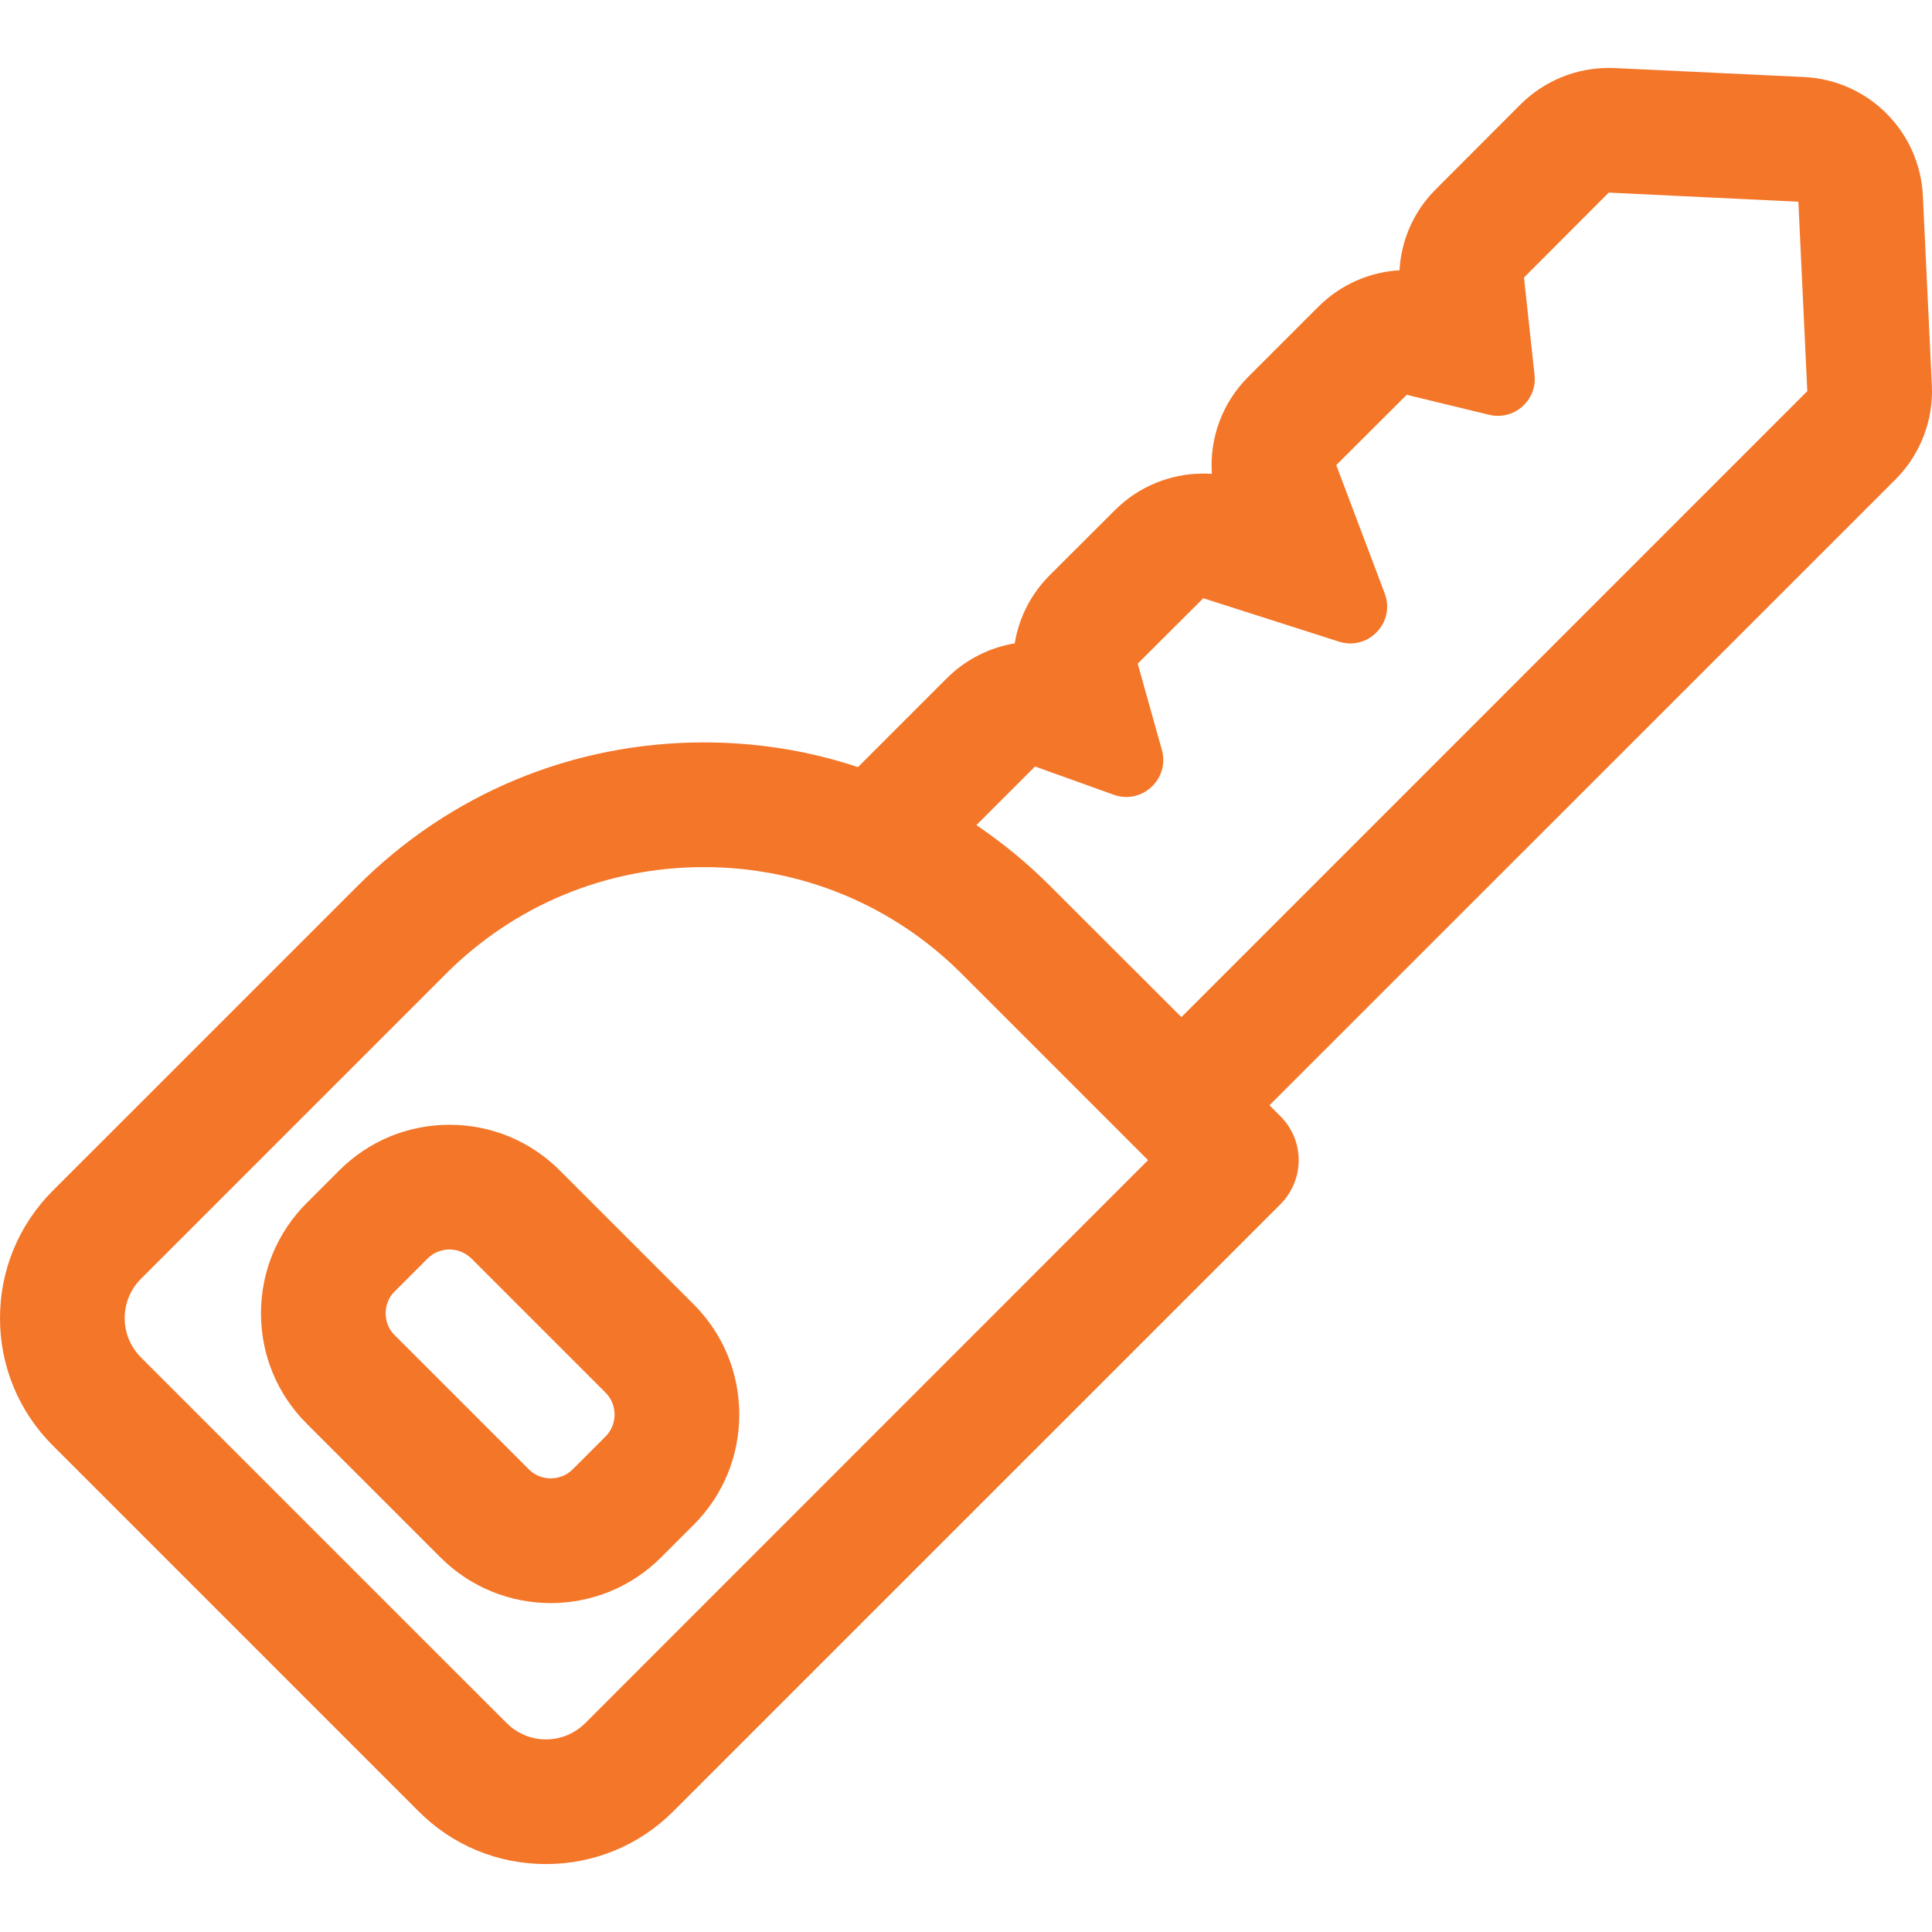 <?xml version="1.0" encoding="UTF-8"?>
<svg xmlns="http://www.w3.org/2000/svg" xmlns:xlink="http://www.w3.org/1999/xlink" width="48px" height="48px" viewBox="0 0 48 48" version="1.1">
<g id="surface1">
<path style=" stroke:none;fill-rule:nonzero;fill:rgb(95.686%,46.275%,16.078%);fill-opacity:1;" d="M 17.234 32.406 L 13.906 29.078 C 13.176 28.348 12.203 27.945 11.168 27.945 C 10.133 27.945 9.16 28.348 8.43 29.078 L 7.617 29.891 C 6.887 30.621 6.484 31.594 6.484 32.629 C 6.484 33.664 6.887 34.637 7.617 35.367 L 10.945 38.695 C 11.699 39.449 12.691 39.828 13.684 39.828 C 14.676 39.828 15.668 39.449 16.422 38.695 L 17.234 37.883 C 17.965 37.152 18.367 36.18 18.367 35.145 C 18.367 34.109 17.965 33.137 17.234 32.406 Z M 15.043 35.691 L 14.23 36.504 C 13.93 36.805 13.438 36.805 13.137 36.504 L 9.809 33.176 C 9.609 32.98 9.582 32.75 9.582 32.629 C 9.582 32.508 9.609 32.277 9.809 32.082 L 10.621 31.27 C 10.816 31.074 11.047 31.043 11.168 31.043 C 11.285 31.043 11.516 31.074 11.715 31.27 L 15.043 34.598 C 15.344 34.898 15.344 35.391 15.043 35.691 Z M 15.043 35.691 "/>
<path style=" stroke:none;fill-rule:nonzero;fill:rgb(95.686%,46.275%,16.078%);fill-opacity:1;" d="M 47.996 9.57 L 47.773 4.863 C 47.695 3.266 46.422 1.992 44.824 1.914 L 40.117 1.691 C 40.066 1.688 40.02 1.688 39.969 1.688 C 39.148 1.688 38.363 2.012 37.777 2.594 L 35.672 4.703 C 35.129 5.242 34.812 5.961 34.77 6.715 C 34.02 6.758 33.301 7.074 32.758 7.617 L 31.008 9.367 C 30.363 10.012 30.047 10.891 30.109 11.773 C 30.035 11.766 29.965 11.766 29.895 11.766 C 29.086 11.766 28.293 12.082 27.703 12.672 L 26.074 14.297 C 25.609 14.766 25.312 15.355 25.211 15.984 C 24.582 16.09 23.992 16.383 23.523 16.852 L 21.316 19.059 C 20.098 18.652 18.809 18.445 17.488 18.445 C 14.238 18.445 11.184 19.711 8.887 22.008 L 1.312 29.582 C 0.465 30.43 0 31.555 0 32.75 C 0 33.945 0.465 35.066 1.312 35.914 L 10.398 45 C 11.242 45.848 12.367 46.312 13.562 46.312 C 14.758 46.312 15.883 45.848 16.73 45 L 31.809 29.922 C 32.102 29.629 32.266 29.234 32.266 28.824 C 32.266 28.414 32.102 28.02 31.809 27.73 L 31.539 27.461 L 47.094 11.91 C 47.711 11.293 48.039 10.441 47.996 9.57 Z M 14.539 42.812 C 14.277 43.07 13.934 43.215 13.562 43.215 C 13.195 43.215 12.852 43.07 12.59 42.812 L 3.5 33.723 C 3.242 33.461 3.098 33.117 3.098 32.75 C 3.098 32.379 3.242 32.035 3.5 31.773 L 11.078 24.195 C 12.789 22.484 15.066 21.543 17.488 21.543 C 19.906 21.543 22.184 22.484 23.895 24.195 L 28.523 28.824 Z M 29.352 25.27 L 26.086 22.008 C 25.52 21.441 24.906 20.938 24.258 20.5 L 25.715 19.043 L 27.672 19.746 C 28.371 19.996 29.066 19.352 28.867 18.633 L 28.266 16.488 L 29.895 14.863 L 33.266 15.941 C 33.996 16.176 34.676 15.461 34.402 14.742 L 33.199 11.555 L 34.949 9.809 L 36.996 10.305 C 37.613 10.457 38.195 9.945 38.125 9.316 L 37.863 6.895 L 39.969 4.785 L 44.68 5.012 L 44.902 9.719 Z M 29.352 25.27 "/>
</g>
</svg>

